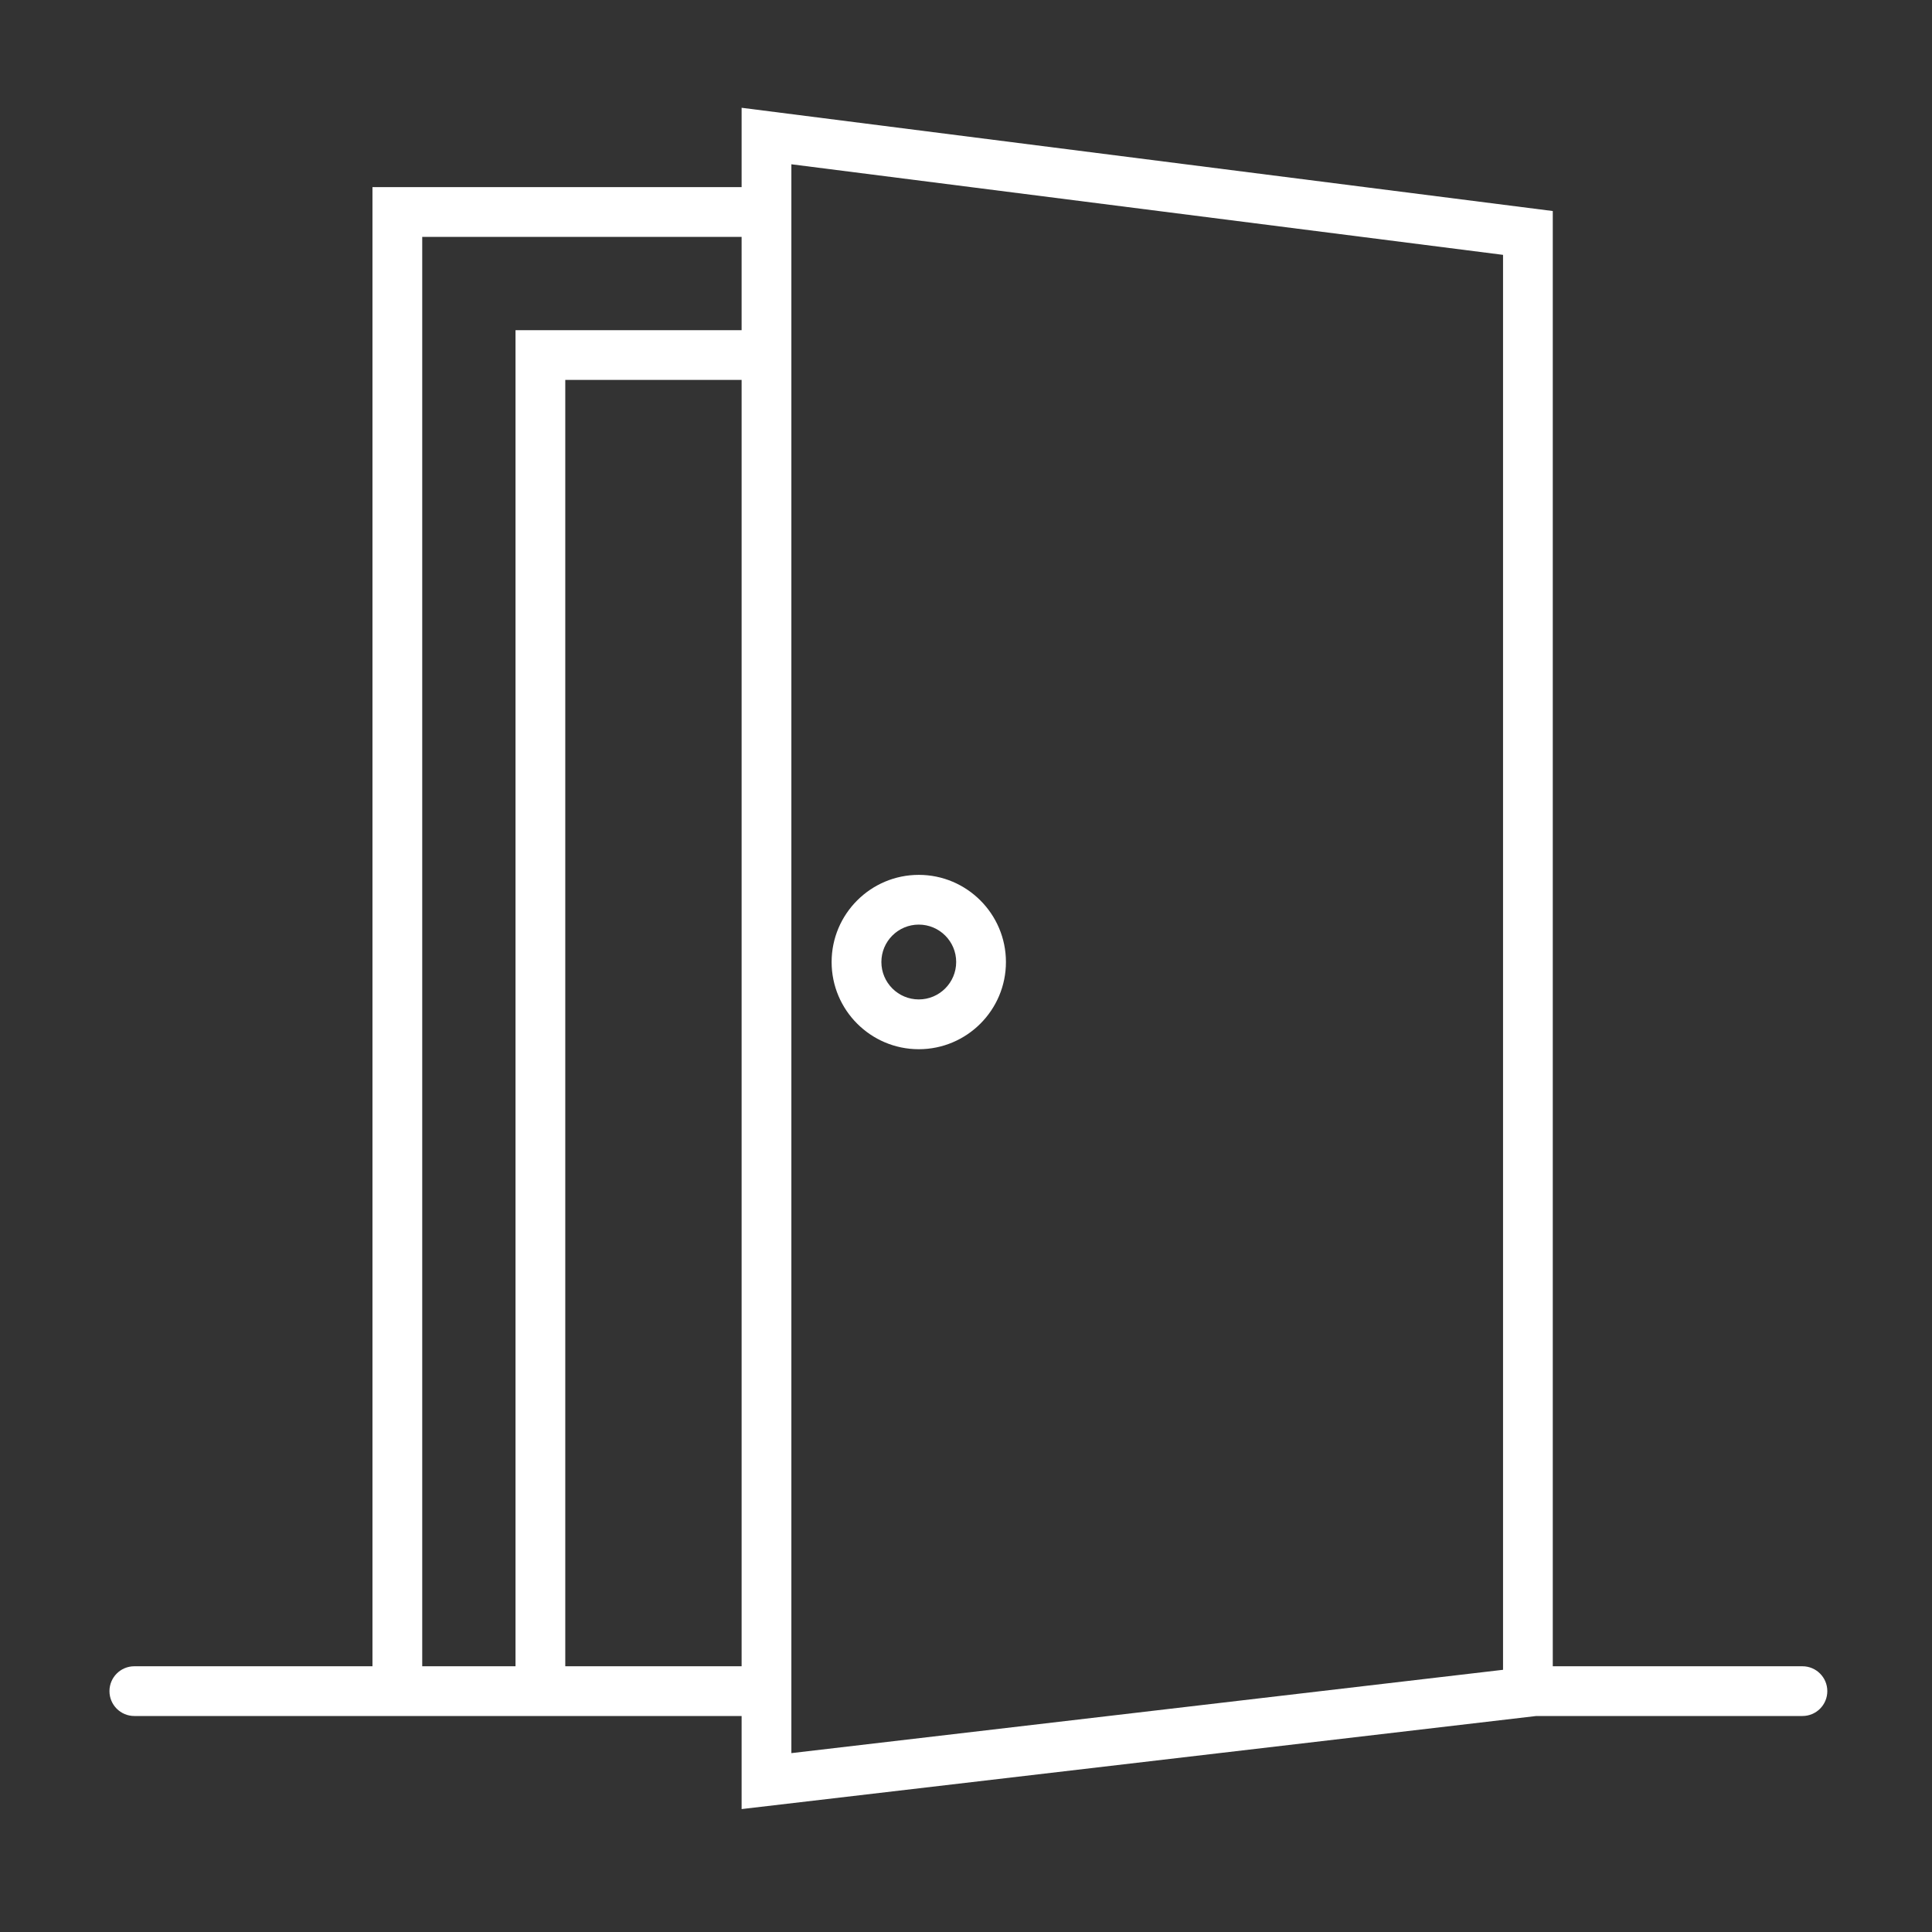 <?xml version="1.0" encoding="utf-8"?>
<!-- Generator: Adobe Illustrator 26.5.0, SVG Export Plug-In . SVG Version: 6.00 Build 0)  -->
<svg version="1.1" id="Layer_1" xmlns="http://www.w3.org/2000/svg" xmlns:xlink="http://www.w3.org/1999/xlink" x="0px" y="0px"
	 viewBox="0 0 70 70" style="enable-background:new 0 0 70 70;" xml:space="preserve">
<rect x="0" y="0" width="70" height="70" fill="#333333" stroke="none"/>
<style type="text/css">
	.st0{fill:#FFFFFF;}
</style>
<g>
	<g>
		<path class="st0" d="M26.87,65.546V62.174H4.867c-0.498,0-0.901-0.403-0.901-0.901
			s0.403-0.901,0.901-0.901h8.628V6.779h13.375V3.905L56.26,7.646v52.726h9.046
			c0.498,0,0.901,0.403,0.901,0.901S65.804,62.174,65.306,62.174h-9.644L26.87,65.546z M28.673,61.273
			v2.246l25.785-3.019V9.234L28.673,5.952V61.273z M20.481,60.371h6.389V13.765h-6.389V60.371z
			 M15.298,60.371h3.38V11.963h8.192V8.582H15.298V60.371z M33.289,38.015
			c-1.742,0-3.158-1.417-3.158-3.159c0-1.742,1.417-3.158,3.158-3.158c1.741,0,3.158,1.417,3.158,3.158
			C36.448,36.598,35.031,38.015,33.289,38.015z M33.289,33.5c-0.748,0-1.355,0.608-1.355,1.355
			c0,0.748,0.608,1.356,1.355,1.356s1.355-0.608,1.355-1.356
			C34.645,34.108,34.037,33.5,33.289,33.5z"/>
	</g>
</g>
</svg>
